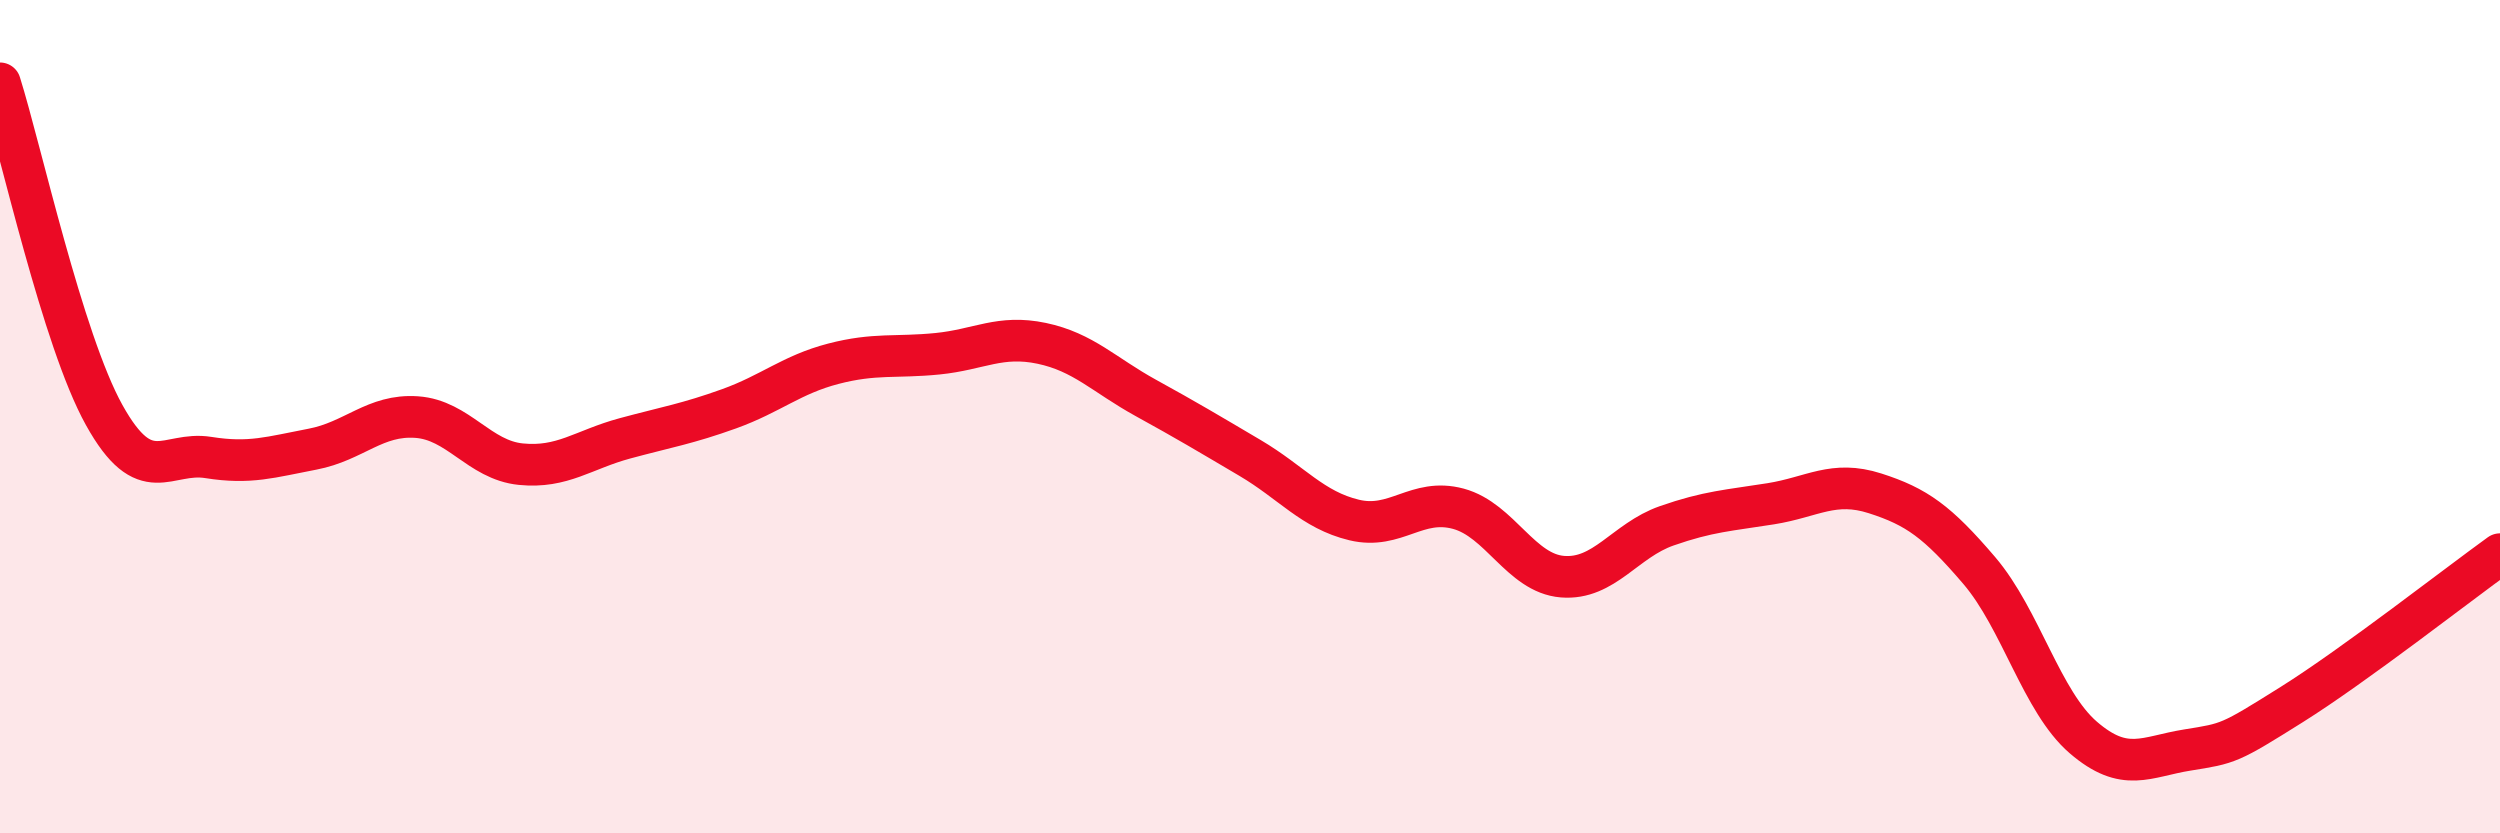 
    <svg width="60" height="20" viewBox="0 0 60 20" xmlns="http://www.w3.org/2000/svg">
      <path
        d="M 0,2 C 0.5,3.59 1.5,8.16 2.5,9.96 C 3.5,11.76 4,10.82 5,10.98 C 6,11.14 6.5,10.97 7.5,10.78 C 8.5,10.59 9,9.94 10,10.01 C 11,10.08 11.5,11.04 12.5,11.14 C 13.5,11.24 14,10.79 15,10.52 C 16,10.25 16.5,10.17 17.5,9.81 C 18.5,9.45 19,8.99 20,8.73 C 21,8.47 21.5,8.59 22.5,8.49 C 23.5,8.39 24,8.03 25,8.24 C 26,8.45 26.5,9 27.5,9.55 C 28.5,10.1 29,10.4 30,10.99 C 31,11.58 31.5,12.24 32.5,12.48 C 33.5,12.72 34,11.94 35,12.21 C 36,12.48 36.5,13.76 37.5,13.84 C 38.5,13.92 39,12.97 40,12.62 C 41,12.27 41.5,12.25 42.5,12.09 C 43.5,11.93 44,11.52 45,11.84 C 46,12.16 46.5,12.52 47.5,13.69 C 48.5,14.86 49,16.84 50,17.7 C 51,18.56 51.5,18.16 52.5,18 C 53.5,17.84 53.5,17.85 55,16.91 C 56.5,15.97 59,14.02 60,13.3L60 20L0 20Z"
        fill="#EB0A25"
        opacity="0.1"
        stroke-linecap="round"
        stroke-linejoin="round"
      />
      <path
        d="M 0,2 C 0.5,3.59 1.5,8.16 2.5,9.96 C 3.5,11.76 4,10.82 5,10.98 C 6,11.14 6.5,10.97 7.5,10.78 C 8.5,10.59 9,9.94 10,10.01 C 11,10.08 11.5,11.04 12.5,11.14 C 13.5,11.24 14,10.79 15,10.52 C 16,10.25 16.5,10.17 17.5,9.81 C 18.5,9.45 19,8.99 20,8.73 C 21,8.47 21.5,8.59 22.5,8.49 C 23.5,8.39 24,8.03 25,8.24 C 26,8.45 26.5,9 27.5,9.55 C 28.5,10.1 29,10.4 30,10.99 C 31,11.58 31.5,12.24 32.5,12.48 C 33.5,12.72 34,11.94 35,12.21 C 36,12.48 36.5,13.76 37.5,13.84 C 38.5,13.92 39,12.97 40,12.62 C 41,12.27 41.5,12.25 42.5,12.09 C 43.5,11.93 44,11.52 45,11.84 C 46,12.16 46.5,12.52 47.5,13.69 C 48.5,14.86 49,16.84 50,17.7 C 51,18.56 51.5,18.16 52.5,18 C 53.5,17.84 53.5,17.85 55,16.91 C 56.5,15.97 59,14.02 60,13.3"
        stroke="#EB0A25"
        stroke-width="1"
        fill="none"
        stroke-linecap="round"
        stroke-linejoin="round"
      />
    </svg>
  